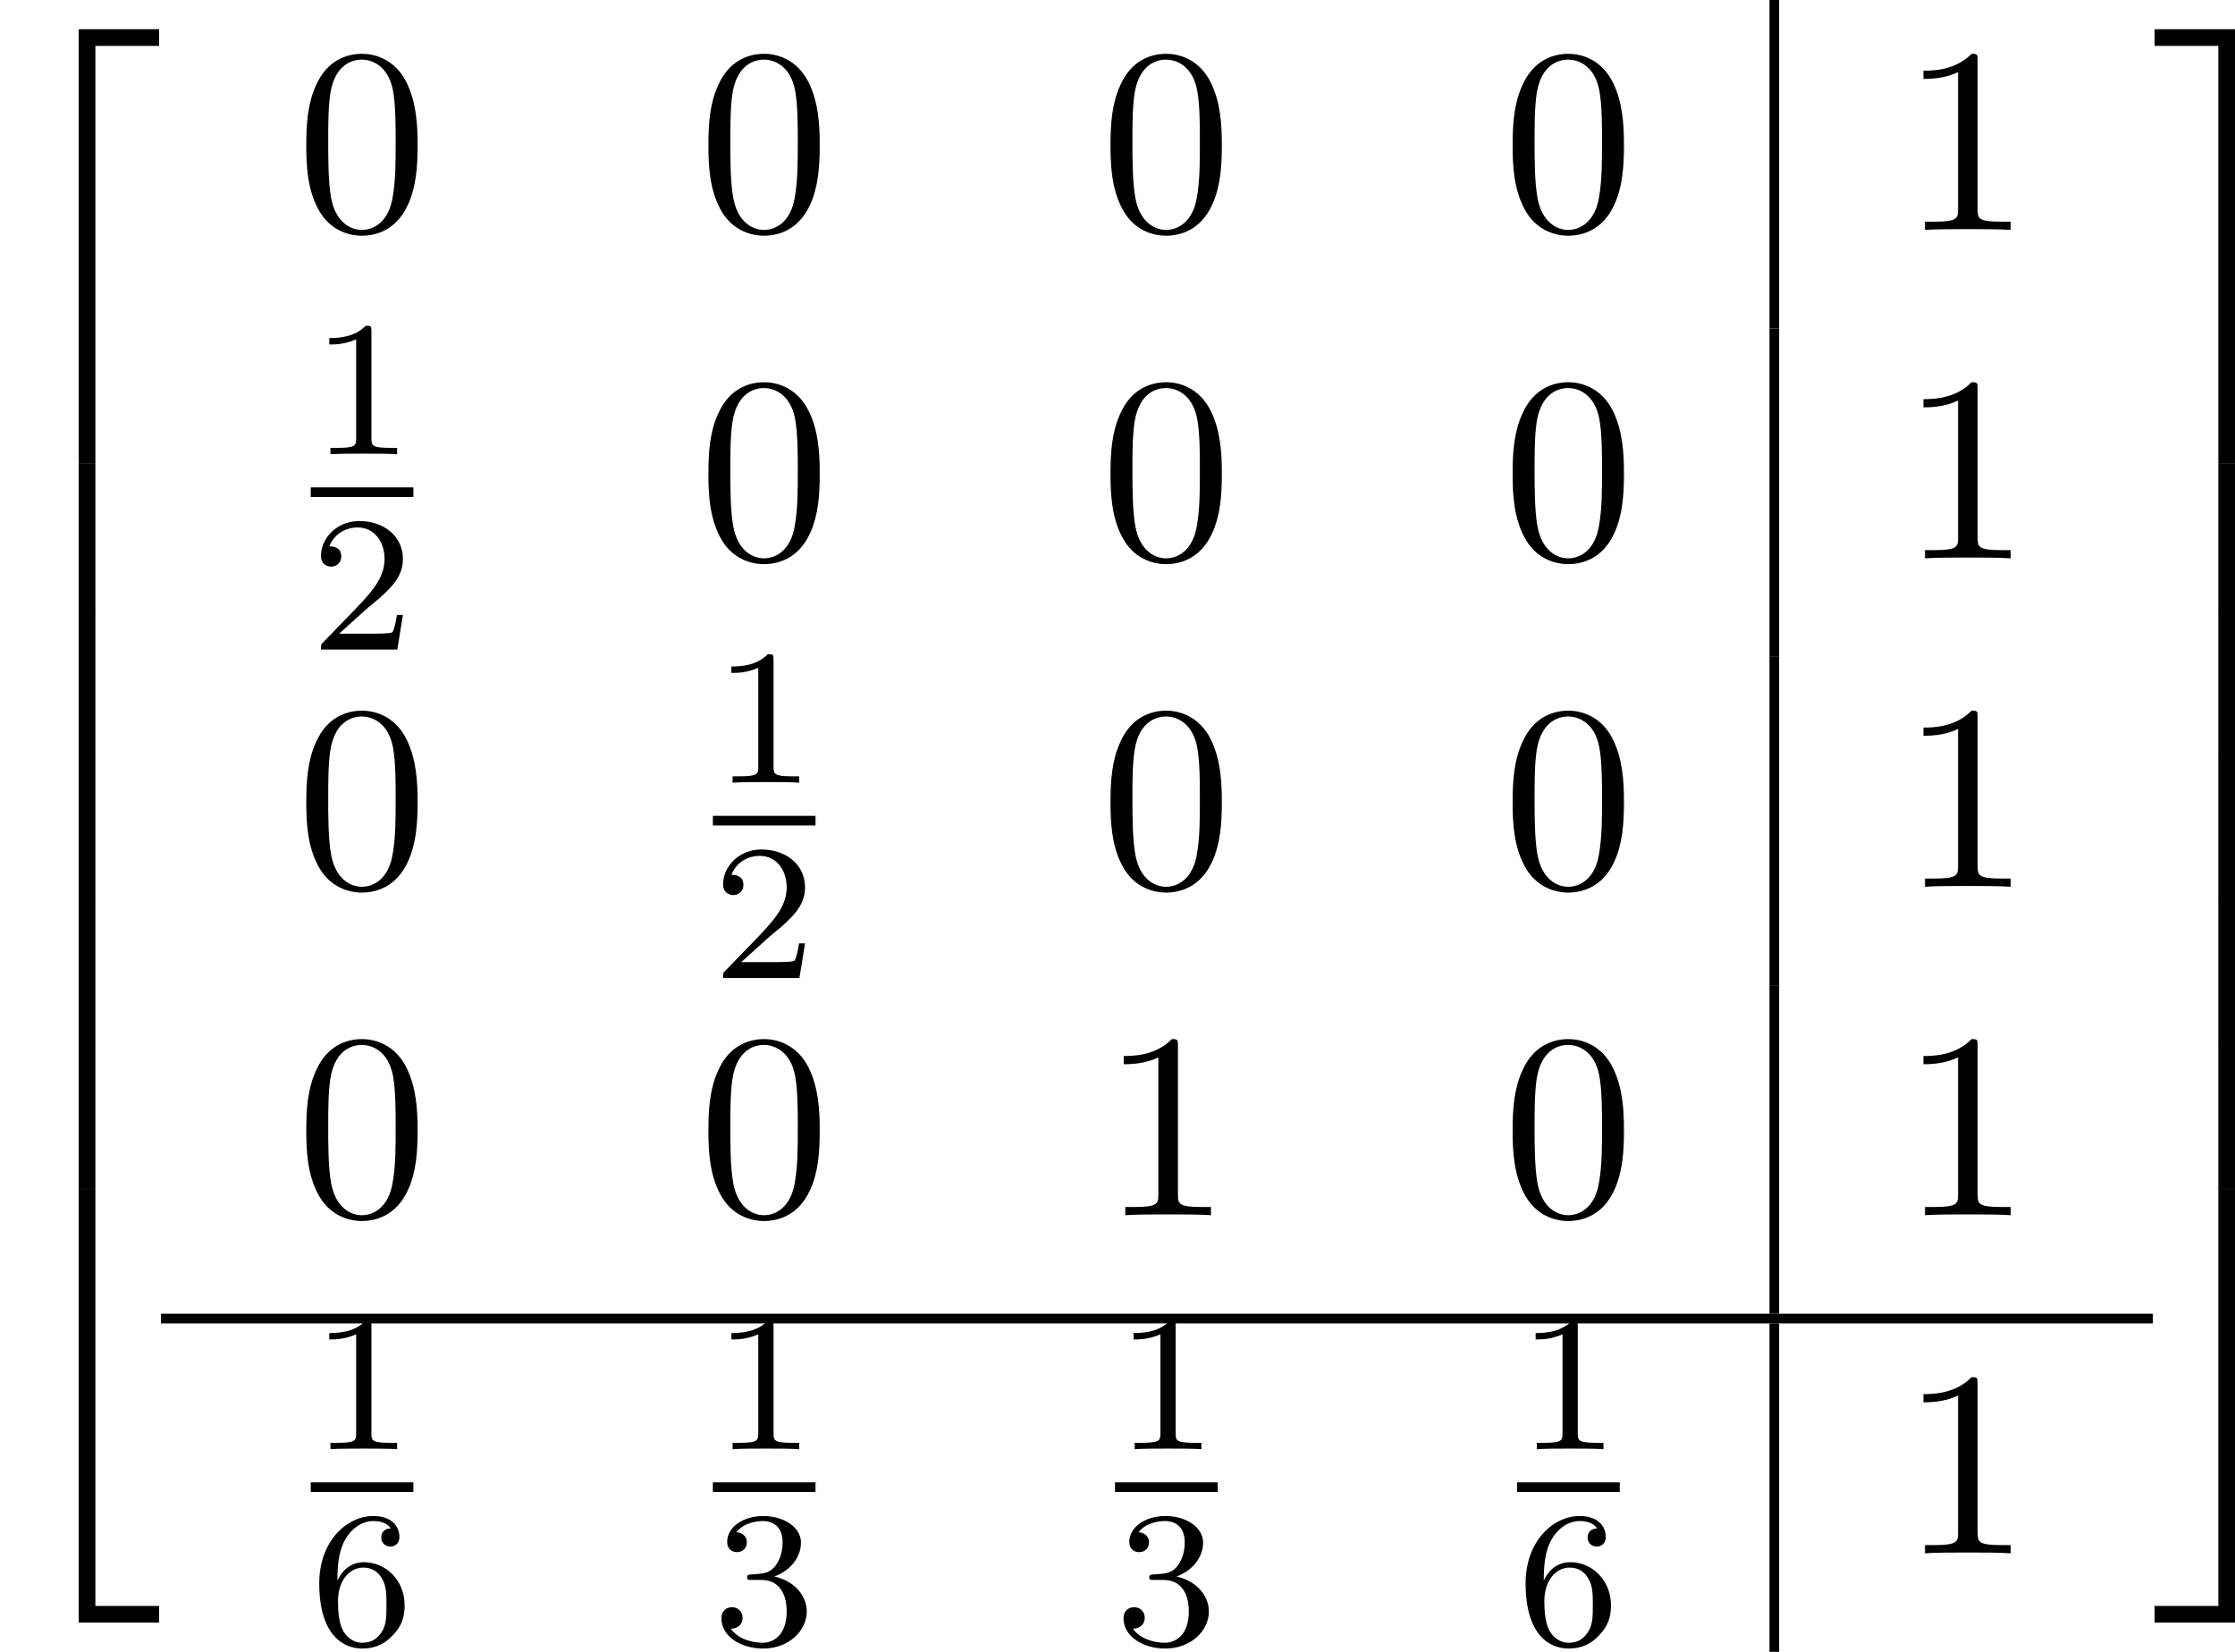 <?xml version='1.0' encoding='UTF-8'?>
<!-- This file was generated by dvisvgm 3.0.3 -->
<svg version='1.1' xmlns='http://www.w3.org/2000/svg' xmlns:xlink='http://www.w3.org/1999/xlink' width='129.074pt' height='95.402pt' viewBox='137.324 124.455 129.074 95.402'>
<defs>
<path id='g39-49' d='M3.563 0V-.263H3.284C2.527-.263 2.503-.359 2.503-.654V-5.077C2.503-5.292 2.487-5.3 2.271-5.3C1.945-4.981 1.522-4.79 .765-4.79V-4.527C.98-4.527 1.411-4.527 1.873-4.742V-.654C1.873-.359 1.849-.263 1.092-.263H.813V0C1.14-.024 1.825-.024 2.184-.024S3.236-.024 3.563 0Z'/>
<path id='g39-50' d='M3.802-1.427H3.555C3.531-1.267 3.467-.869 3.371-.717C3.324-.654 2.718-.654 2.59-.654H1.172L2.248-1.626C2.375-1.745 2.71-2.008 2.837-2.12C3.332-2.574 3.802-3.013 3.802-3.738C3.802-4.686 3.005-5.3 2.008-5.3C1.052-5.3 .422-4.575 .422-3.866C.422-3.475 .733-3.419 .845-3.419C1.012-3.419 1.259-3.539 1.259-3.842C1.259-4.256 .861-4.256 .765-4.256C.996-4.838 1.53-5.037 1.921-5.037C2.662-5.037 3.045-4.407 3.045-3.738C3.045-2.909 2.463-2.303 1.522-1.339L.518-.303C.422-.215 .422-.199 .422 0H3.571L3.802-1.427Z'/>
<path id='g39-51' d='M3.873-1.363C3.873-2.024 3.347-2.63 2.534-2.805C3.164-3.029 3.634-3.571 3.634-4.208S2.917-5.3 2.088-5.3C1.235-5.3 .59-4.838 .59-4.232C.59-3.937 .789-3.81 .996-3.81C1.243-3.81 1.403-3.985 1.403-4.216C1.403-4.511 1.148-4.623 .972-4.631C1.307-5.069 1.921-5.093 2.064-5.093C2.271-5.093 2.877-5.029 2.877-4.208C2.877-3.65 2.646-3.316 2.534-3.188C2.295-2.941 2.112-2.925 1.626-2.893C1.474-2.885 1.411-2.877 1.411-2.774C1.411-2.662 1.482-2.662 1.618-2.662H2.016C2.646-2.662 3.045-2.2 3.045-1.363C3.045-.367 2.479-.072 2.056-.072C1.618-.072 1.02-.231 .741-.654C1.028-.654 1.227-.837 1.227-1.1C1.227-1.355 1.044-1.538 .789-1.538C.574-1.538 .351-1.403 .351-1.084C.351-.327 1.164 .167 2.072 .167C3.132 .167 3.873-.566 3.873-1.363Z'/>
<path id='g39-54' d='M3.873-1.618C3.873-2.662 3.084-3.395 2.2-3.395C1.626-3.395 1.283-3.029 1.1-2.638C1.1-3.3 1.156-3.881 1.443-4.368C1.682-4.766 2.088-5.093 2.59-5.093C2.75-5.093 3.116-5.069 3.3-4.79C2.941-4.774 2.909-4.503 2.909-4.415C2.909-4.176 3.092-4.041 3.284-4.041C3.427-4.041 3.658-4.129 3.658-4.431C3.658-4.91 3.3-5.3 2.582-5.3C1.474-5.3 .351-4.248 .351-2.527C.351-.367 1.355 .167 2.128 .167C2.511 .167 2.925 .064 3.284-.279C3.602-.59 3.873-.925 3.873-1.618ZM3.124-1.626C3.124-1.219 3.124-.869 2.965-.582C2.758-.215 2.479-.072 2.128-.072C1.706-.072 1.443-.367 1.323-.59C1.14-.948 1.124-1.49 1.124-1.793C1.124-2.582 1.554-3.172 2.168-3.172C2.566-3.172 2.805-2.965 2.957-2.686C3.124-2.391 3.124-2.032 3.124-1.626Z'/>
<use id='g28-48' xlink:href='#g5-48' transform='scale(1.095)'/>
<use id='g28-49' xlink:href='#g5-49' transform='scale(1.095)'/>
<path id='g5-48' d='M4.583-3.188C4.583-3.985 4.533-4.782 4.184-5.519C3.726-6.476 2.909-6.635 2.491-6.635C1.893-6.635 1.166-6.376 .757-5.45C.438-4.762 .389-3.985 .389-3.188C.389-2.441 .428-1.544 .837-.787C1.265 .02 1.993 .219 2.481 .219C3.019 .219 3.776 .01 4.214-.936C4.533-1.624 4.583-2.401 4.583-3.188ZM3.756-3.308C3.756-2.56 3.756-1.883 3.646-1.245C3.497-.299 2.929 0 2.481 0C2.092 0 1.504-.249 1.325-1.205C1.215-1.803 1.215-2.72 1.215-3.308C1.215-3.945 1.215-4.603 1.295-5.141C1.484-6.326 2.232-6.416 2.481-6.416C2.809-6.416 3.467-6.237 3.656-5.25C3.756-4.692 3.756-3.935 3.756-3.308Z'/>
<path id='g5-49' d='M4.174 0V-.309H3.856C2.959-.309 2.929-.418 2.929-.787V-6.376C2.929-6.615 2.929-6.635 2.7-6.635C2.082-5.998 1.205-5.998 .887-5.998V-5.689C1.086-5.689 1.674-5.689 2.192-5.948V-.787C2.192-.428 2.162-.309 1.265-.309H.946V0C1.295-.03 2.162-.03 2.56-.03S3.826-.03 4.174 0Z'/>
<path id='g32-50' d='M6.565 .299V-.389H3.248V17.534H3.935V.299H6.565Z'/>
<path id='g32-51' d='M3.387 17.534V-.389H.07V.299H2.7V17.534H3.387Z'/>
<path id='g32-52' d='M6.565 17.524V16.837H3.935V-.399H3.248V17.524H6.565Z'/>
<path id='g32-53' d='M3.387 17.524V-.399H2.7V16.837H.07V17.524H3.387Z'/>
<path id='g32-54' d='M3.935 5.988V-.01H3.248V5.988H3.935Z'/>
<path id='g32-55' d='M3.387 5.988V-.01H2.7V5.988H3.387Z'/>
</defs>
<g id='page1' transform='matrix(1.4 0 0 1.4 0 0)'>
<use x='98.088' y='90.49' xlink:href='#g32-50'/>
<use x='98.088' y='108.024' xlink:href='#g32-54'/>
<use x='98.088' y='114.002' xlink:href='#g32-54'/>
<use x='98.088' y='119.98' xlink:href='#g32-54'/>
<use x='98.088' y='125.957' xlink:href='#g32-54'/>
<use x='98.088' y='131.935' xlink:href='#g32-54'/>
<use x='98.088' y='138.311' xlink:href='#g32-52'/>
<use x='110.297' y='98.381' xlink:href='#g28-48'/>
<use x='126.885' y='98.381' xlink:href='#g28-48'/>
<use x='143.472' y='98.381' xlink:href='#g28-48'/>
<use x='160.06' y='98.381' xlink:href='#g28-48'/>
<rect x='171.081' y='88.896' height='13.549' width='.399'/>
<use x='176.461' y='98.381' xlink:href='#g28-49'/>
<use x='110.907' y='107.635' xlink:href='#g39-49'/>
<rect x='110.907' y='109.003' height='.398' width='4.234'/>
<use x='110.907' y='115.692' xlink:href='#g39-50'/>
<use x='126.885' y='111.93' xlink:href='#g28-48'/>
<use x='143.472' y='111.93' xlink:href='#g28-48'/>
<use x='160.06' y='111.93' xlink:href='#g28-48'/>
<rect x='171.081' y='102.446' height='13.549' width='.399'/>
<use x='176.461' y='111.93' xlink:href='#g28-49'/>
<use x='110.297' y='125.479' xlink:href='#g28-48'/>
<use x='127.495' y='121.184' xlink:href='#g39-49'/>
<rect x='127.495' y='122.553' height='.398' width='4.234'/>
<use x='127.495' y='129.241' xlink:href='#g39-50'/>
<use x='143.472' y='125.479' xlink:href='#g28-48'/>
<use x='160.06' y='125.479' xlink:href='#g28-48'/>
<rect x='171.081' y='115.995' height='13.549' width='.399'/>
<use x='176.461' y='125.479' xlink:href='#g28-49'/>
<use x='110.297' y='139.028' xlink:href='#g28-48'/>
<use x='126.885' y='139.028' xlink:href='#g28-48'/>
<use x='143.472' y='139.028' xlink:href='#g28-49'/>
<use x='160.06' y='139.028' xlink:href='#g28-48'/>
<rect x='171.081' y='129.544' height='13.549' width='.399'/>
<use x='176.461' y='139.028' xlink:href='#g28-49'/>
<rect x='104.73' y='143.093' height='.399' width='82.167'/>
<use x='110.907' y='148.681' xlink:href='#g39-49'/>
<rect x='110.907' y='150.049' height='.398' width='4.234'/>
<use x='110.907' y='156.738' xlink:href='#g39-54'/>
<use x='127.495' y='148.681' xlink:href='#g39-49'/>
<rect x='127.495' y='150.049' height='.398' width='4.234'/>
<use x='127.495' y='156.738' xlink:href='#g39-51'/>
<use x='144.083' y='148.681' xlink:href='#g39-49'/>
<rect x='144.083' y='150.049' height='.398' width='4.234'/>
<use x='144.083' y='156.738' xlink:href='#g39-51'/>
<use x='160.67' y='148.681' xlink:href='#g39-49'/>
<rect x='160.67' y='150.049' height='.398' width='4.234'/>
<use x='160.67' y='156.738' xlink:href='#g39-54'/>
<rect x='171.081' y='143.492' height='13.549' width='.399'/>
<use x='176.461' y='152.976' xlink:href='#g28-49'/>
<use x='186.897' y='90.49' xlink:href='#g32-51'/>
<use x='186.897' y='108.024' xlink:href='#g32-55'/>
<use x='186.897' y='114.002' xlink:href='#g32-55'/>
<use x='186.897' y='119.98' xlink:href='#g32-55'/>
<use x='186.897' y='125.957' xlink:href='#g32-55'/>
<use x='186.897' y='131.935' xlink:href='#g32-55'/>
<use x='186.897' y='138.311' xlink:href='#g32-53'/>
</g>
</svg>